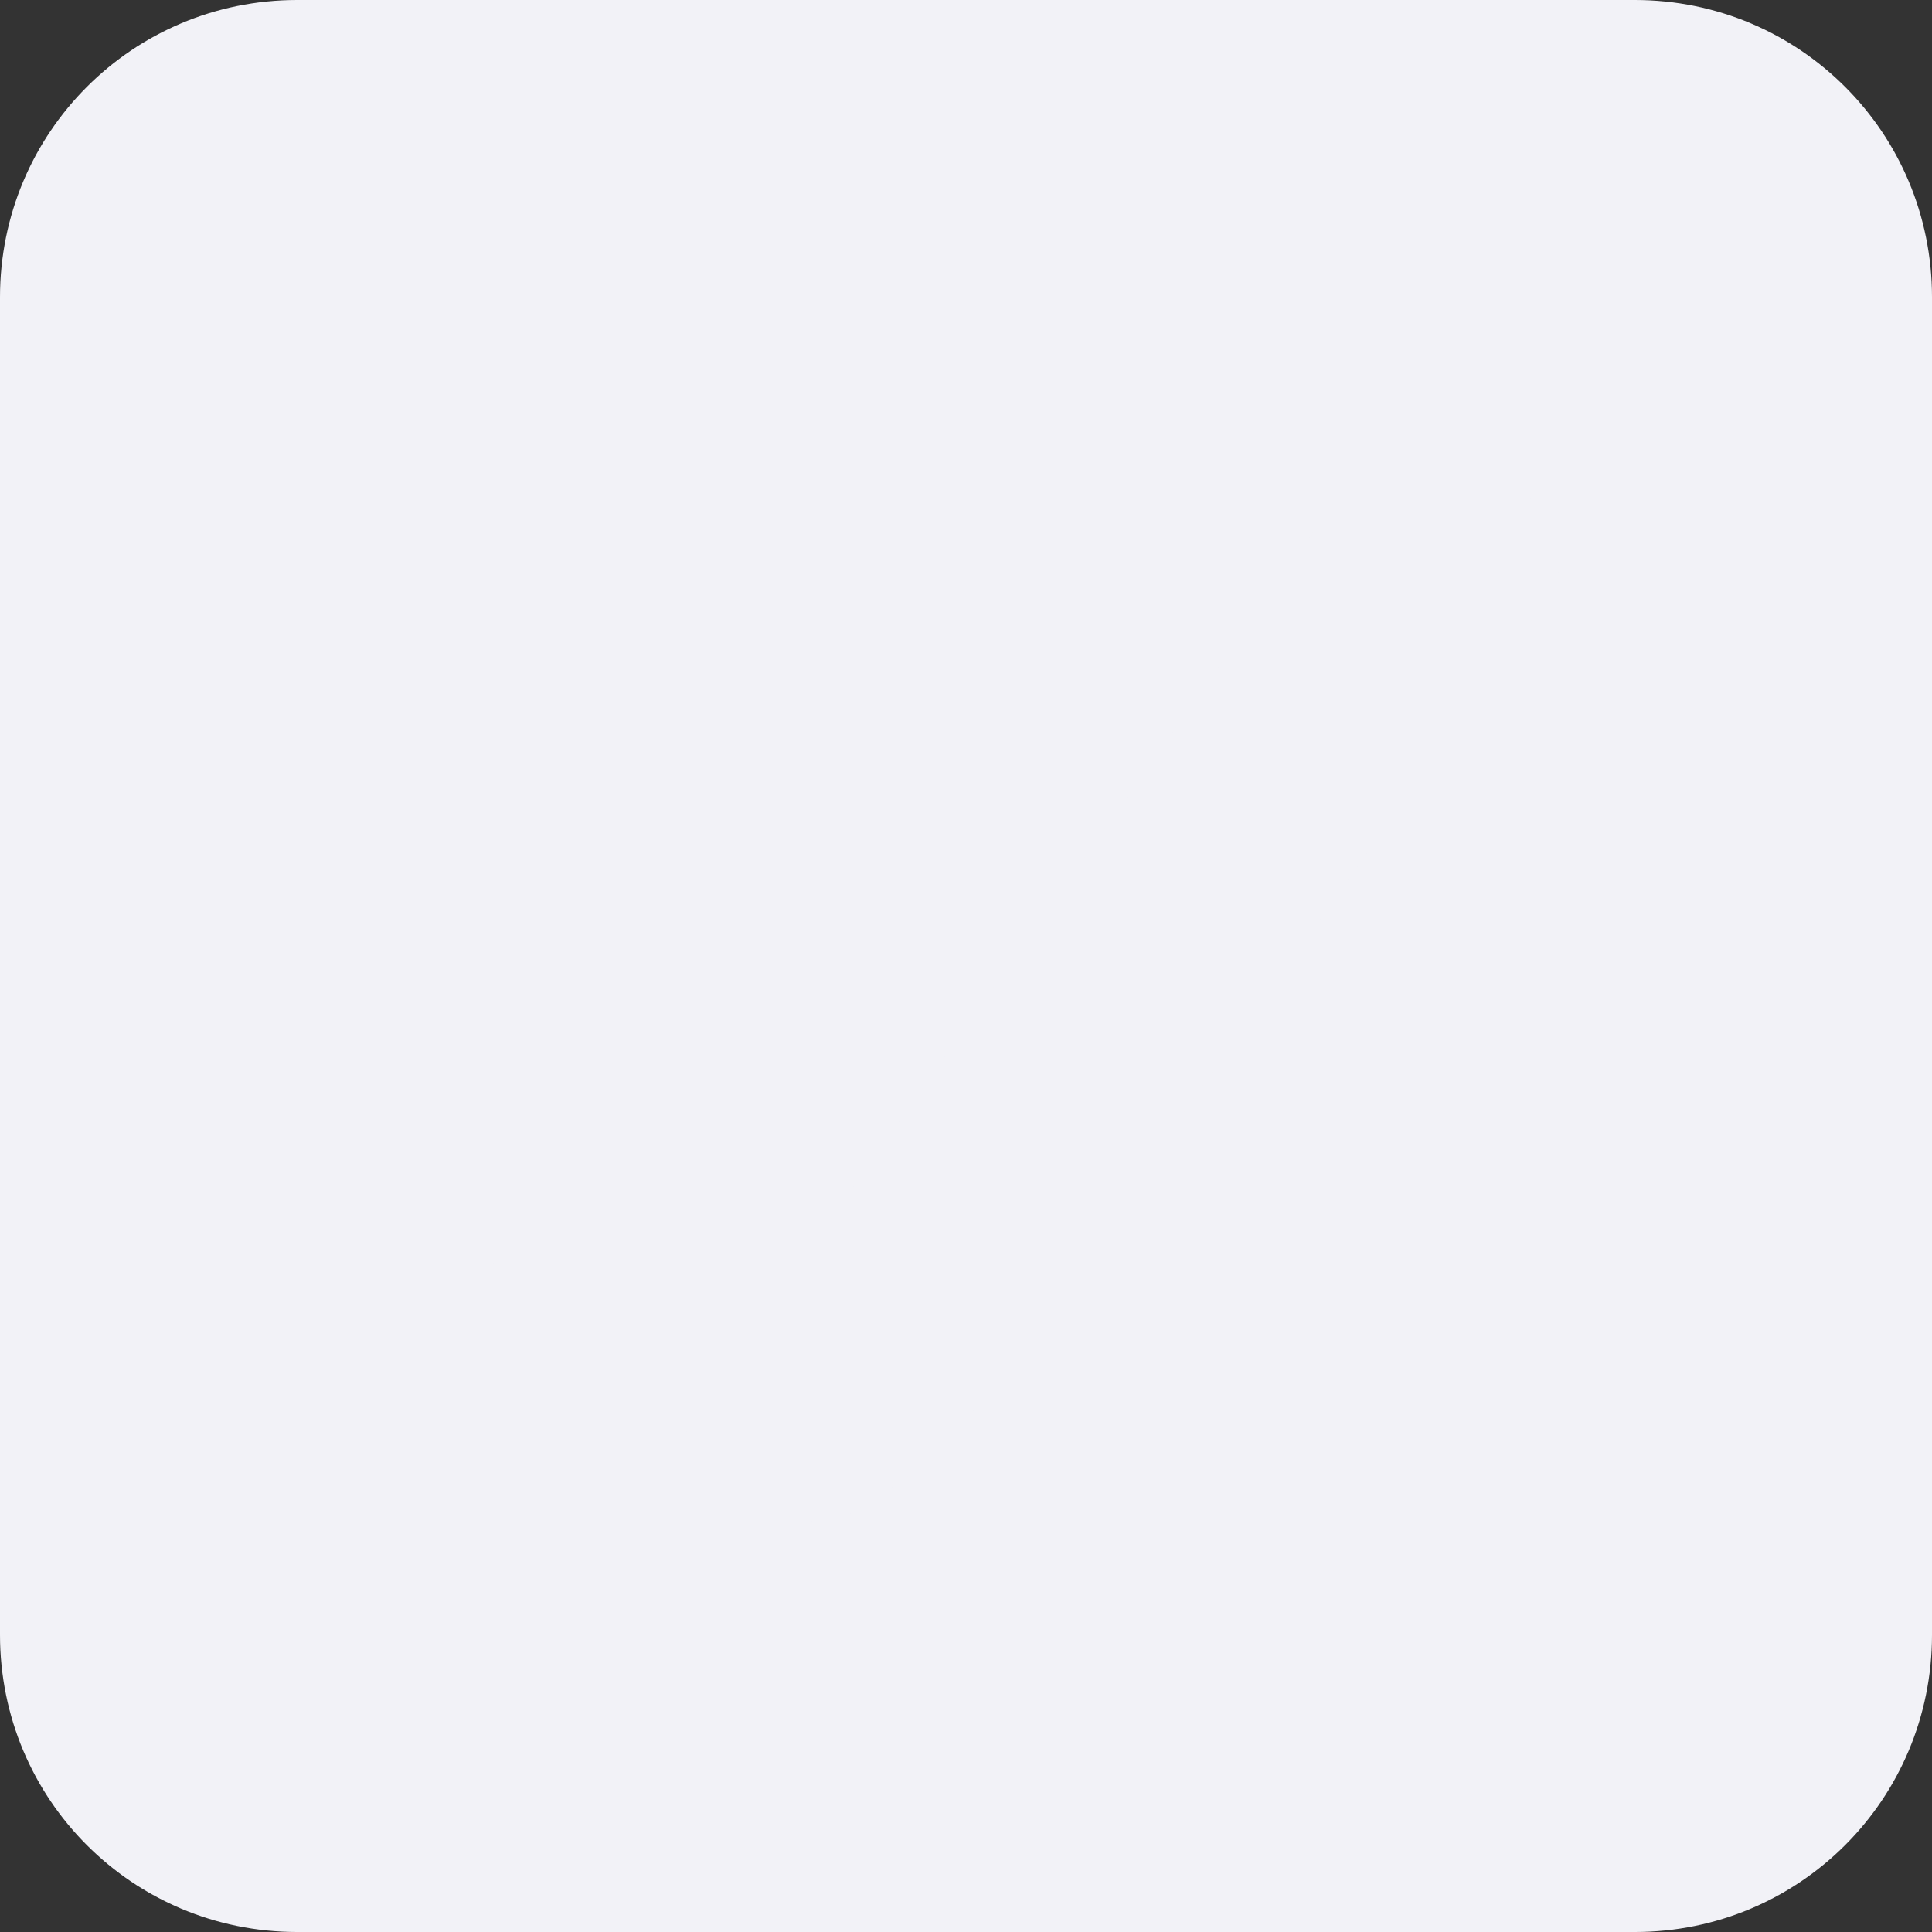 <svg height="13" viewBox="0 0 13 13" width="13" xmlns="http://www.w3.org/2000/svg"><rect x="0" y="0" width="13" height="13" fill="#333333" stroke="none"/><g fill="#f2f2f7"><path d="m2 0h9c1.108 0 2 .892 2 2v9c0 1.108-.892 2-2 2h-9c-1.108 0-2-.892-2-2v-9c0-1.108.892-2 2-2z"/><path d="m9.482 3.006c-.157.006-.302.085-.391.215l-3.592 5.114-1.326-1.141c-.09-.077-.204-.119-.322-.119l-.352-.069c-.273 0-.494.221-.494.494v.5c-0.0.143.061.279.168.373l2 1.744c.167.146.412.163.598.041l.5-.328c.052-.034.097-.078.133-.129l4-5.666c.175-.248.088-.593-.184-.729l-.5-.25c-.074-.037-.156-.054-.238-.051z"/></g></svg>